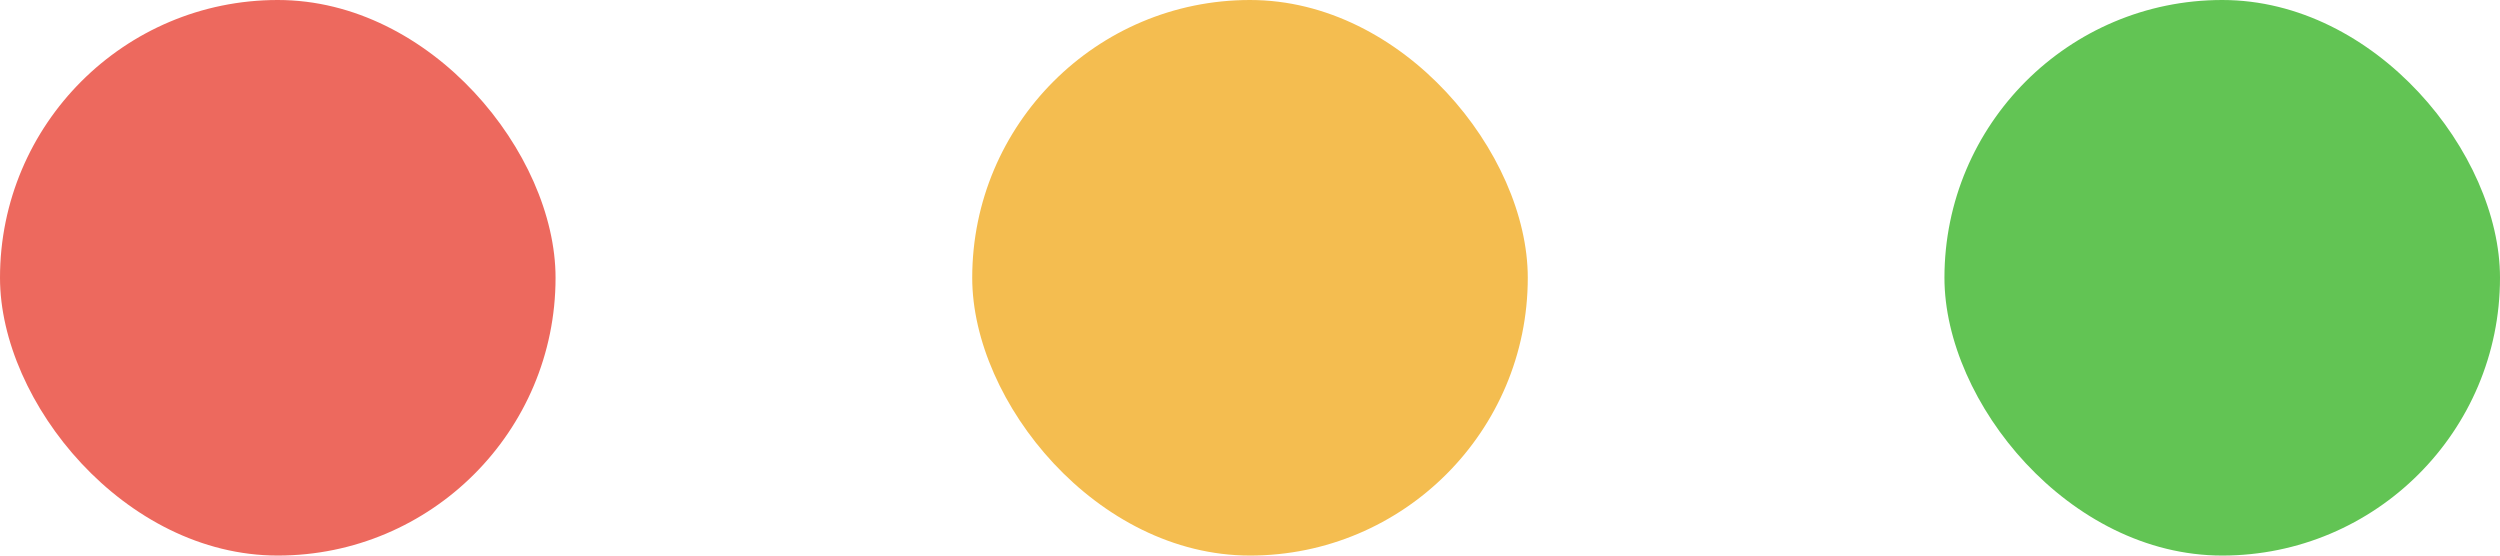 <svg width="36" height="8" viewBox="0 0 36 8" fill="none" xmlns="http://www.w3.org/2000/svg">
<rect width="8" height="8" rx="4" fill="#ED695E"/>
<rect x="14" width="8" height="8" rx="4" fill="#F4BD50"/>
<rect x="28" width="8" height="8" rx="4" fill="#62C454"/>
</svg>
